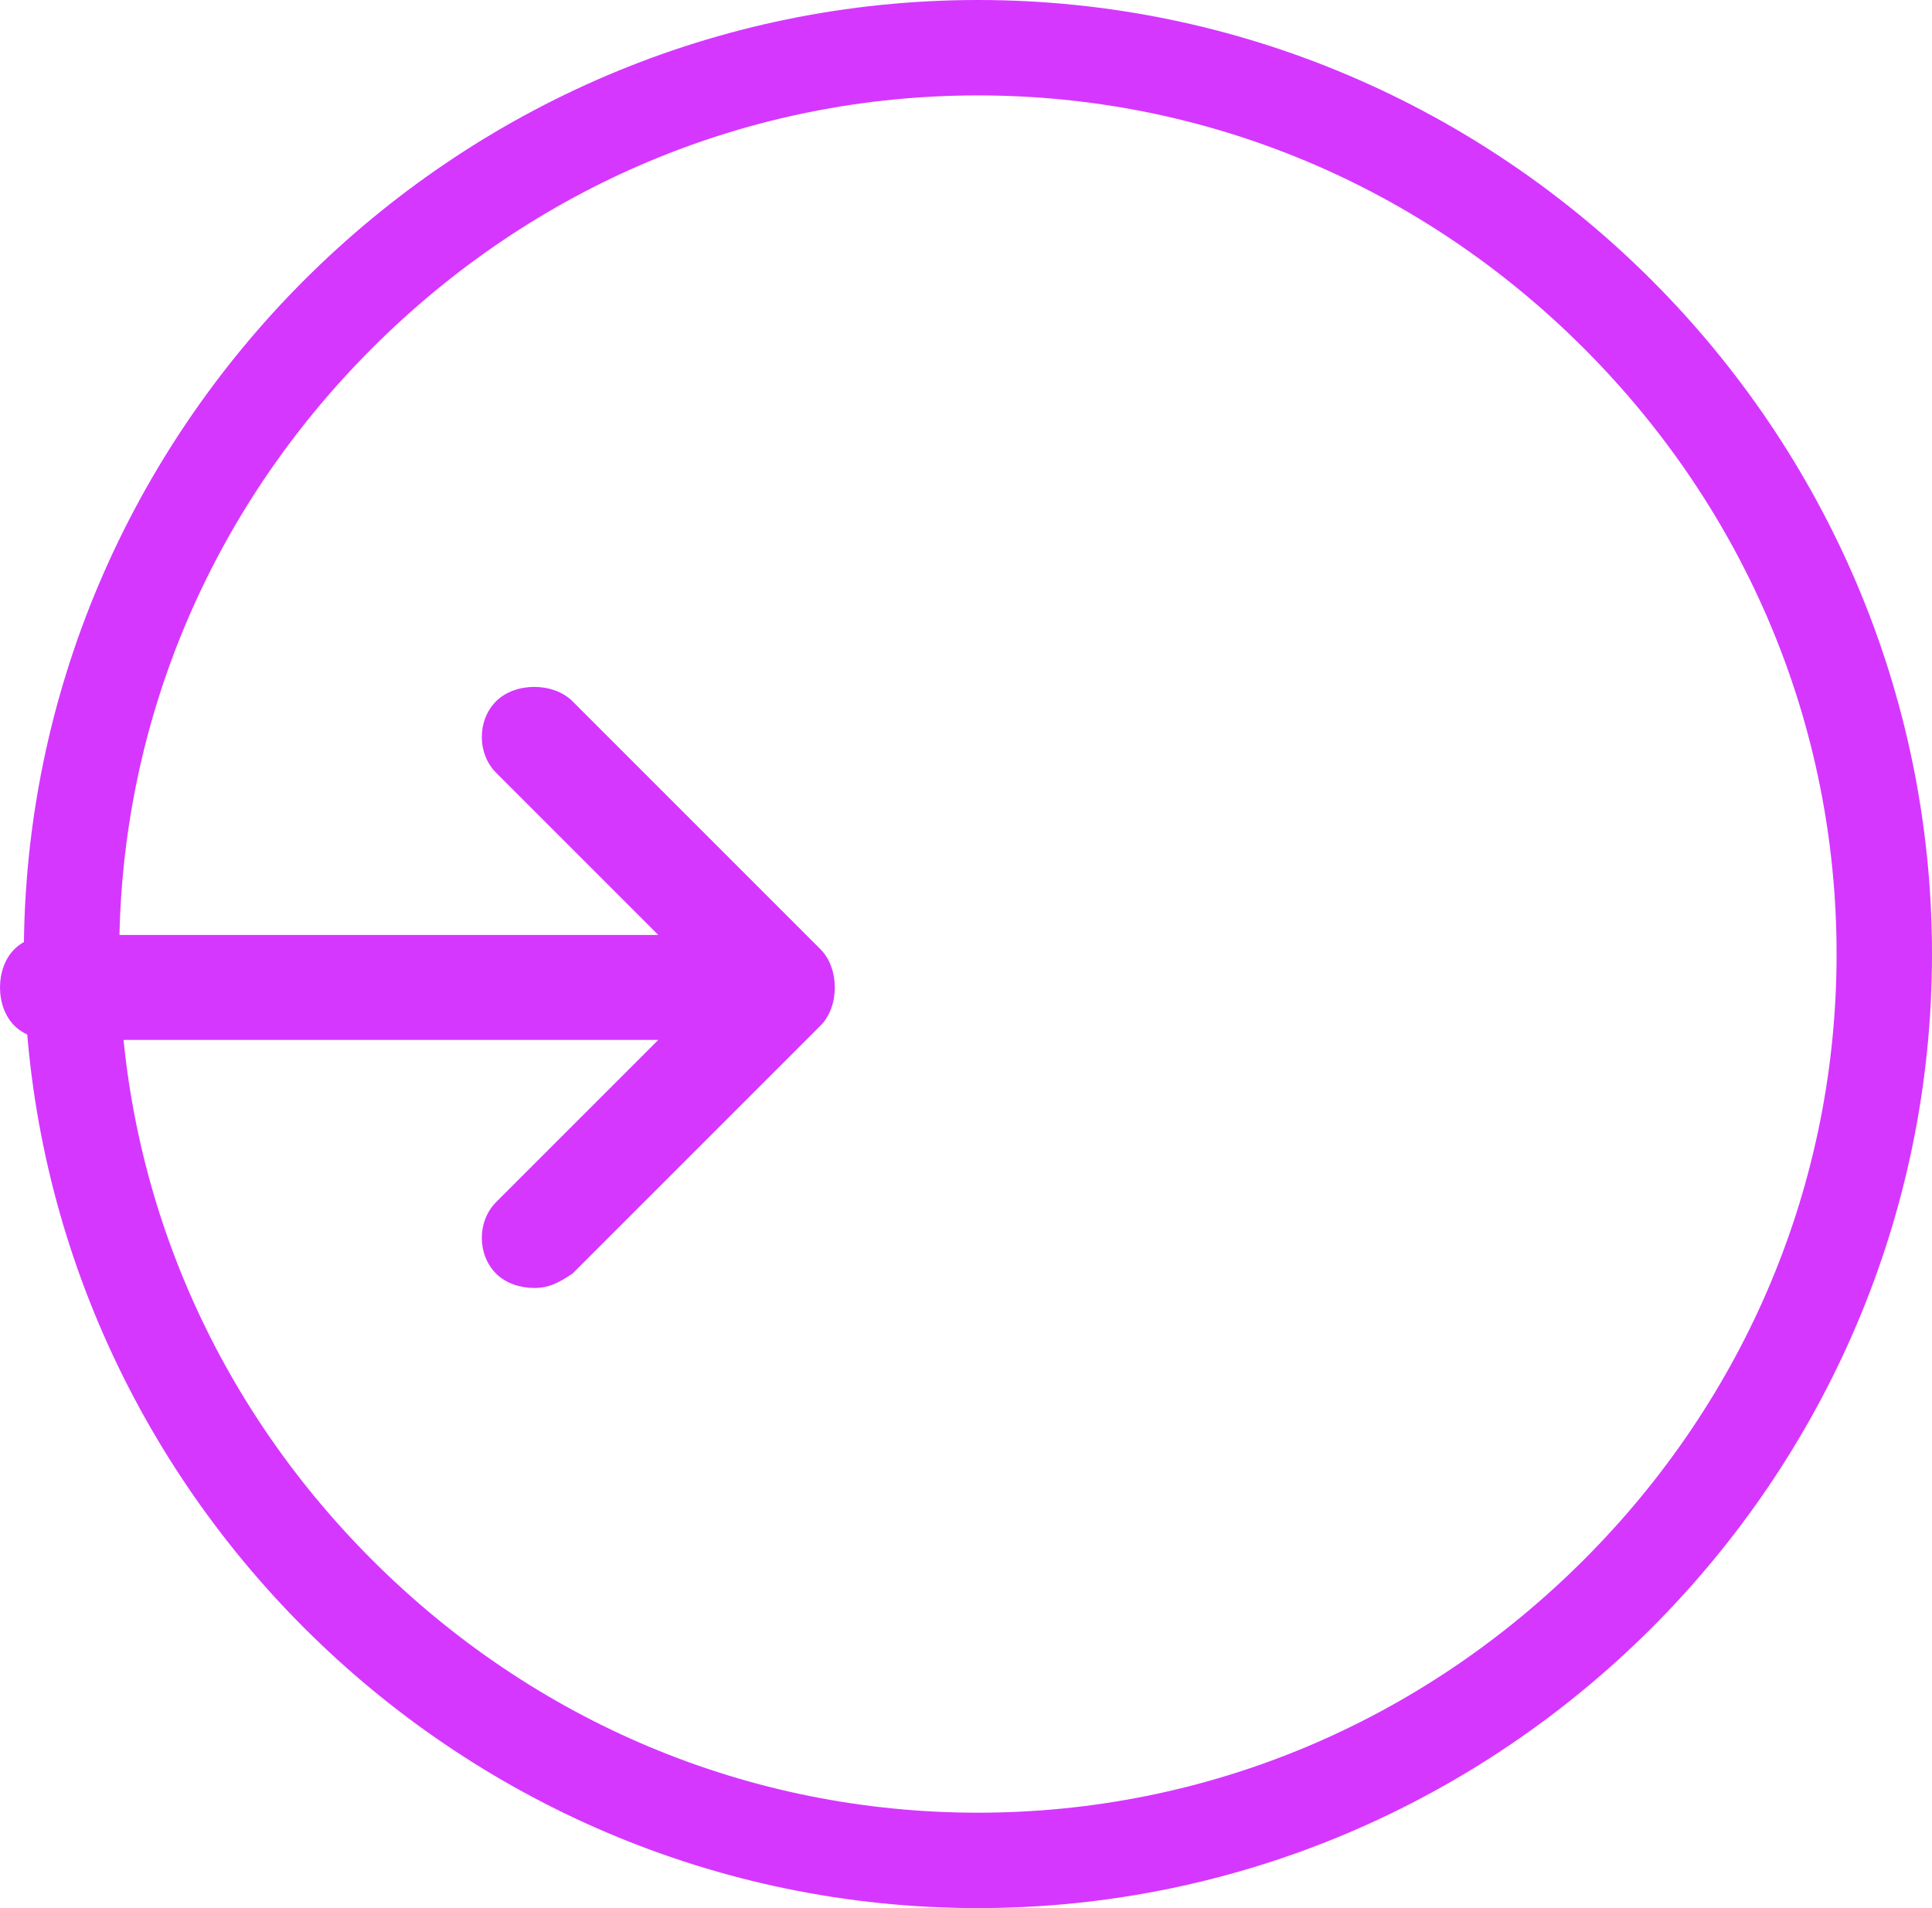 <?xml version="1.0" encoding="utf-8"?>
<!-- Generator: Adobe Illustrator 26.4.1, SVG Export Plug-In . SVG Version: 6.00 Build 0)  -->
<svg version="1.1" id="Calque_1" xmlns="http://www.w3.org/2000/svg" xmlns:xlink="http://www.w3.org/1999/xlink" x="0px" y="0px"
	 viewBox="0 0 40.5 40" style="enable-background:new 0 0 40.5 40;" xml:space="preserve">
<style type="text/css">
	.st0{fill:none;}
	.st1{fill:#D537FF;}
</style>
<g id="Composant_32_1" transform="translate(0.5)">
	<g id="Tracé_280829" transform="translate(0)">
		<g>
			<path class="st0" d="M20,0c11,0,20,9,20,20s-9,20-20,20S0,31,0,20S9,0,20,0z"/>
		</g>
		<g>
			<path class="st1" d="M20,2c-4.8,0-9.3,1.9-12.7,5.3S2,15.2,2,20s1.9,9.3,5.3,12.7S15.2,38,20,38s9.3-1.9,12.7-5.3S38,24.8,38,20
				s-1.9-9.3-5.3-12.7S24.8,2,20,2 M20,0c11,0,20,9,20,20s-9,20-20,20S0,31,0,20S9,0,20,0z"/>
		</g>
	</g>
	<g id="Tracé_5157">
		<path class="st1" d="M11.1,15.1c-0.2-0.2-0.6-0.2-0.8,0c0,0,0,0,0,0c-0.2,0.2-0.2,0.6,0,0.8l4.2,4.2H0.6c-0.3,0-0.6,0.3-0.6,0.6
			c0,0,0,0,0,0c0,0.3,0.3,0.6,0.6,0.6c0,0,0,0,0,0h13.9l-4.2,4.2c-0.2,0.2-0.2,0.6,0,0.8c0.2,0.2,0.6,0.2,0.8,0c0,0,0,0,0,0l5.2-5.2
			c0.2-0.2,0.2-0.6,0-0.8c0,0,0,0,0,0L11.1,15.1z"/>
		<path class="st1" d="M10.7,27c-0.3,0-0.6-0.1-0.8-0.3c-0.4-0.4-0.4-1.1,0-1.5l3.4-3.4H0.6c-0.3,0-0.6-0.1-0.8-0.3
			s-0.3-0.5-0.3-0.8c0-0.3,0.1-0.6,0.3-0.8c0.2-0.2,0.5-0.3,0.8-0.3h12.7l-3.4-3.4c-0.4-0.4-0.4-1.1,0-1.5c0.2-0.2,0.5-0.3,0.8-0.3
			c0.3,0,0.6,0.1,0.8,0.3l5.2,5.2c0.2,0.2,0.3,0.5,0.3,0.8c0,0.3-0.1,0.6-0.3,0.8l-5.2,5.2C11.2,26.9,11,27,10.7,27z M0.6,20.8h15.1
			l-5.1,5.1c0,0,0,0.1,0,0.1c0,0,0.1,0,0.1,0l5.2-5.2c0,0,0-0.1,0-0.1l-5.2-5.2c0,0,0,0-0.1,0c-0.1,0.1-0.1,0.1-0.1,0.1l5.1,5.1H0.6
			L0,20.7L0.6,20.8v0.5V20.8z"/>
	</g>
</g>
</svg>

